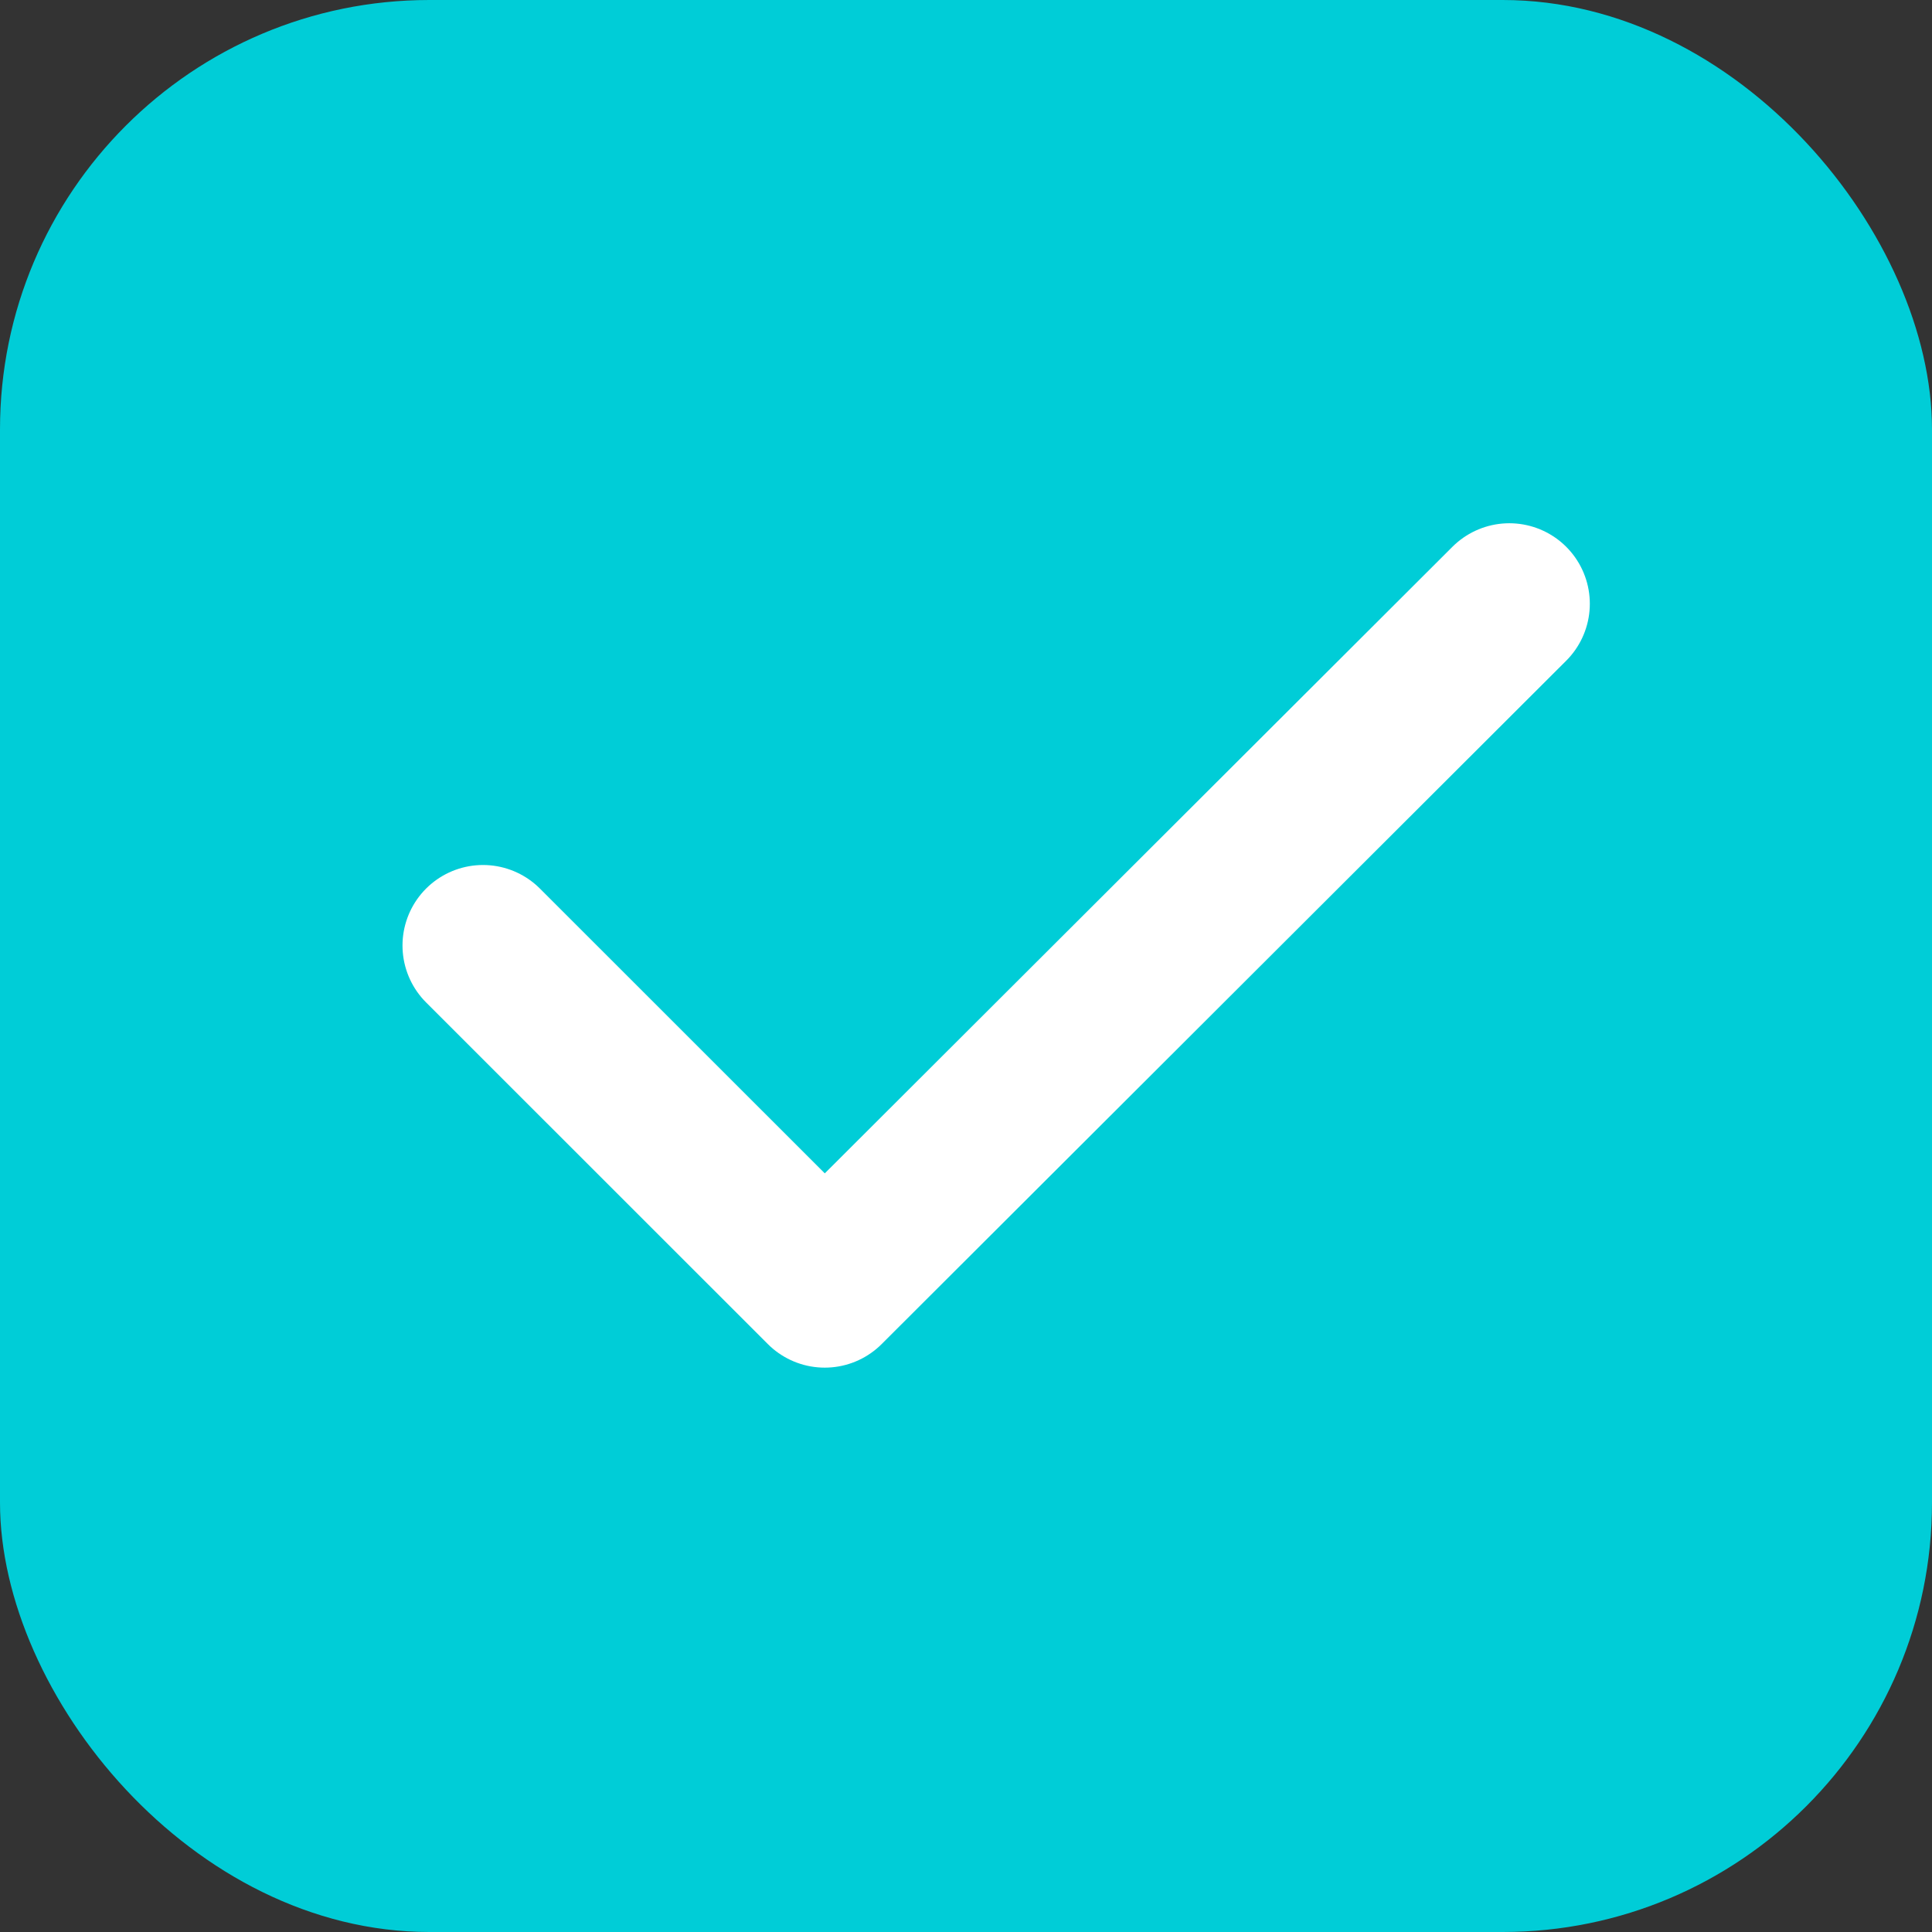 <?xml version="1.0" encoding="UTF-8"?> <svg xmlns="http://www.w3.org/2000/svg" width="18" height="18" viewBox="0 0 18 18" fill="none"><rect x="0" y="0" width="18" height="18" fill="#333333" stroke="none"/><rect width="18" height="18" rx="4" fill="#00CDD7"></rect><path d="M4.5 8.809L7.684 11.992L14.062 5.625" stroke="white" stroke-width="1.5" stroke-linecap="round" stroke-linejoin="round"></path></svg> 